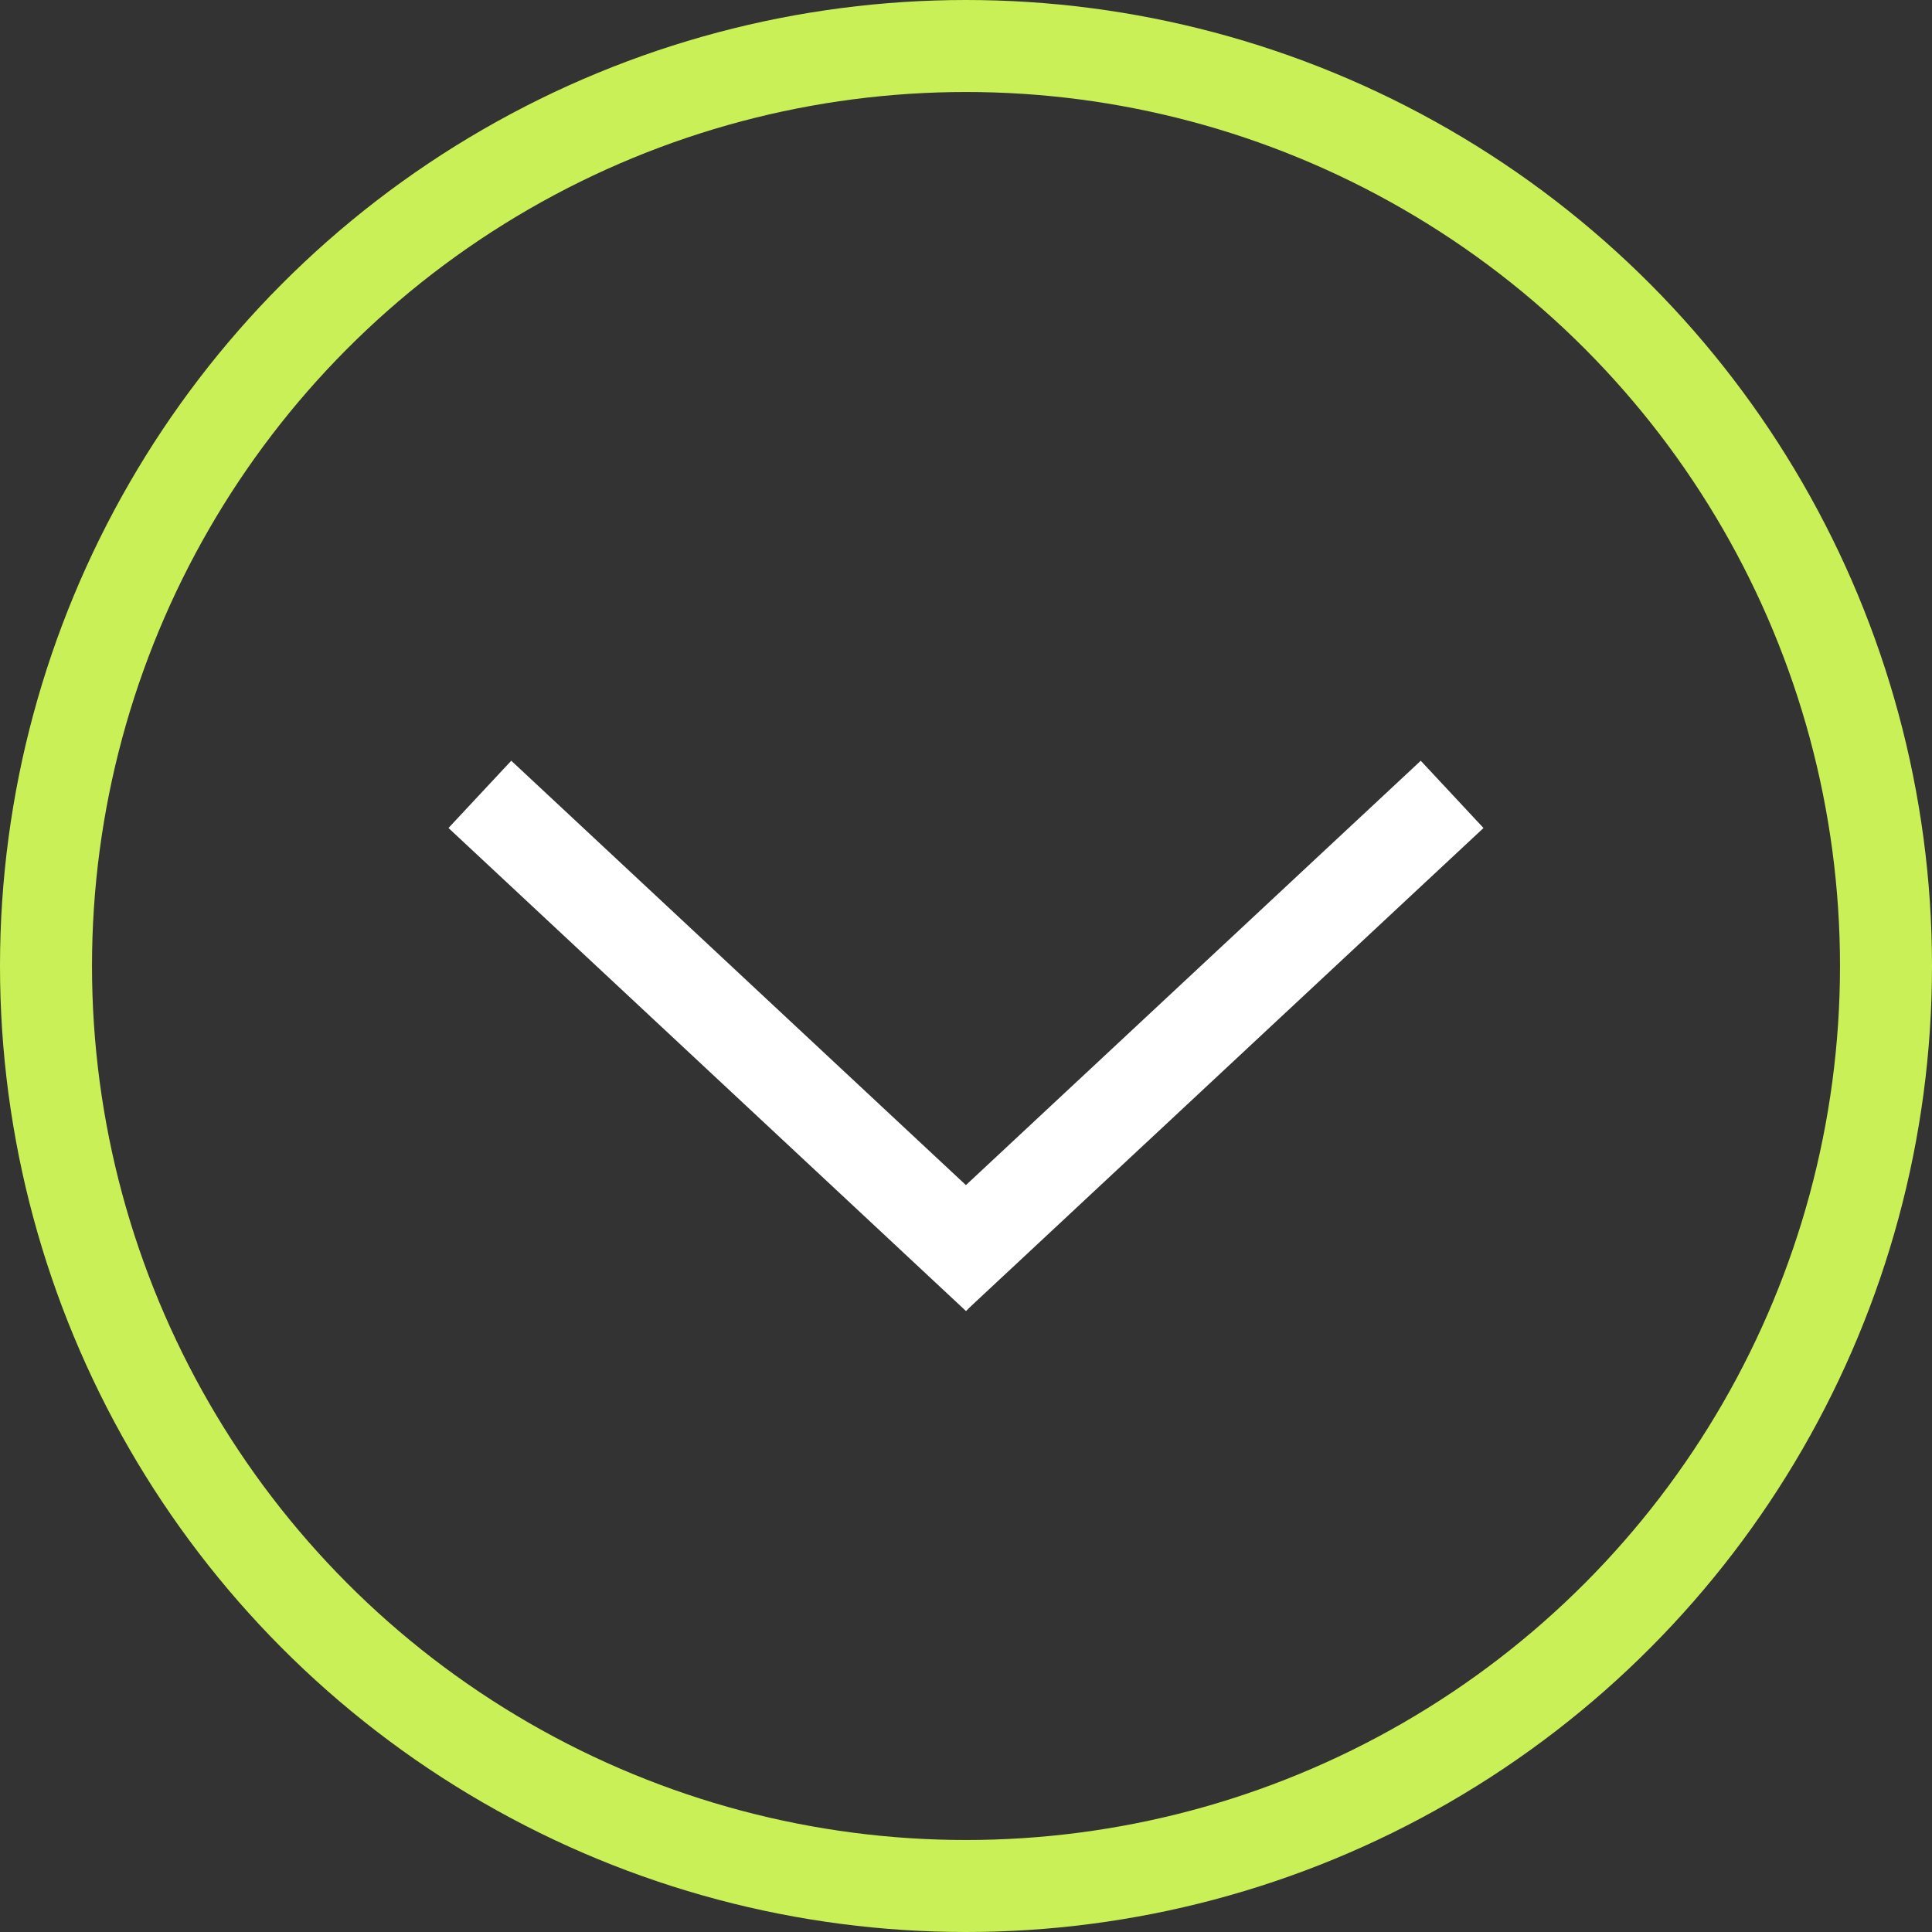 <svg width="42" height="42" viewBox="0 0 42 42" fill="none" xmlns="http://www.w3.org/2000/svg">
    <rect x="0" y="0" width="42" height="42" fill="#333333" stroke="none"/>
    <circle cx="21" cy="21" r="20" stroke="#C9F157" stroke-width="2"/>
    <line x1="11.163" y1="17.951" x2="20.951" y2="27.087" stroke="white" stroke-width="2" stroke-linecap="square"/>
    <line x1="1" y1="-1" x2="14.389" y2="-1" transform="matrix(-0.731 0.682 0.682 0.731 32.25 18)" stroke="white" stroke-width="2" stroke-linecap="square"/>
</svg>
